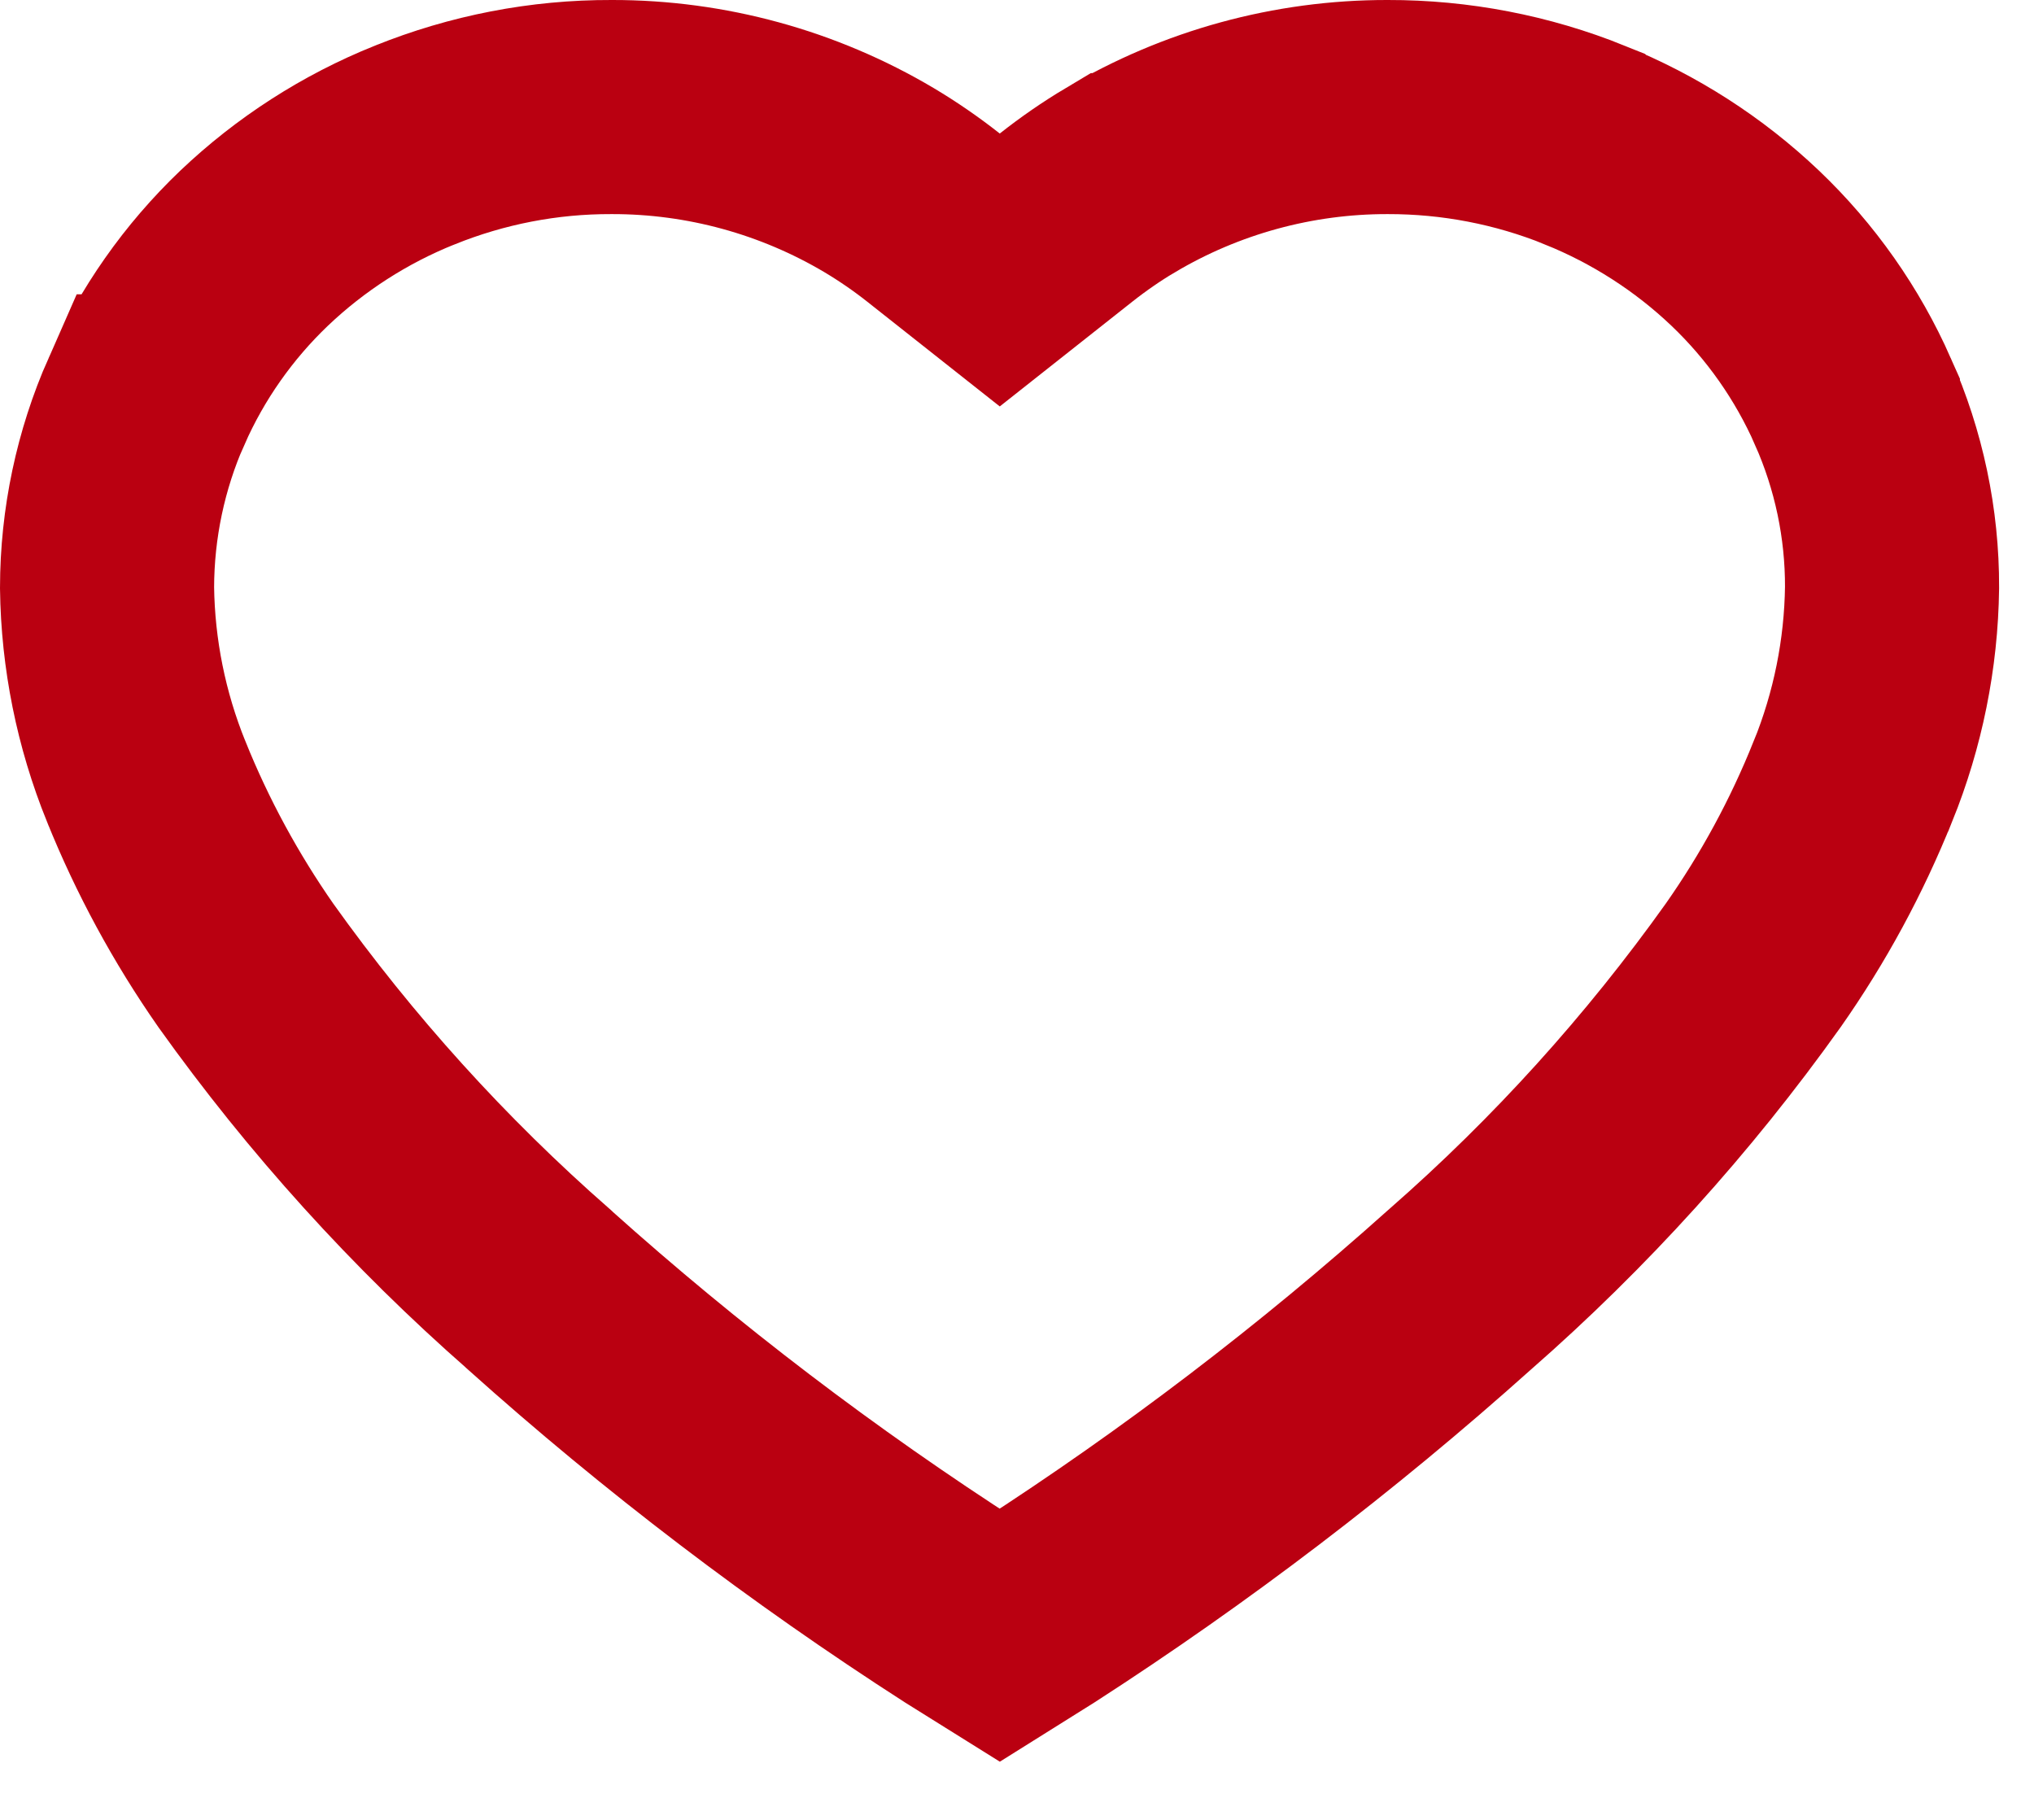 <svg width="19" height="17" viewBox="0 0 19 17" fill="none" xmlns="http://www.w3.org/2000/svg">
<g id="top right">
<g id="shortlist">
<path id="z" d="M17.308 3.749L17.308 3.75C17.551 4.297 17.676 4.89 17.674 5.488C17.666 6.109 17.542 6.723 17.309 7.299L17.307 7.302C17.064 7.908 16.752 8.484 16.377 9.018C15.585 10.129 14.667 11.144 13.64 12.043L13.64 12.043L13.632 12.05C12.398 13.155 11.079 14.161 9.687 15.059L9.339 15.277L8.99 15.059C7.596 14.163 6.275 13.157 5.041 12.051L5.041 12.051L5.033 12.043C4.007 11.144 3.089 10.129 2.297 9.019C1.923 8.483 1.61 7.907 1.366 7.301L1.365 7.299C1.132 6.724 1.008 6.11 1 5.49C1.001 4.89 1.126 4.297 1.368 3.749L1.369 3.749C1.606 3.211 1.948 2.725 2.373 2.319C2.807 1.906 3.316 1.579 3.871 1.356L3.871 1.356L3.874 1.355C4.458 1.119 5.082 0.998 5.712 1L5.717 1C6.595 0.999 7.457 1.235 8.212 1.683L8.212 1.683C8.388 1.788 8.558 1.905 8.719 2.032L9.339 2.522L9.959 2.032C10.12 1.905 10.289 1.788 10.465 1.683L10.466 1.683C11.22 1.235 12.082 0.999 12.96 1L12.964 1C13.595 0.999 14.22 1.119 14.804 1.355L14.805 1.356C15.36 1.58 15.869 1.906 16.303 2.319C16.729 2.725 17.07 3.211 17.308 3.749Z" stroke="#BA0011" stroke-width="2"/>
</g>
</g>
</svg>
